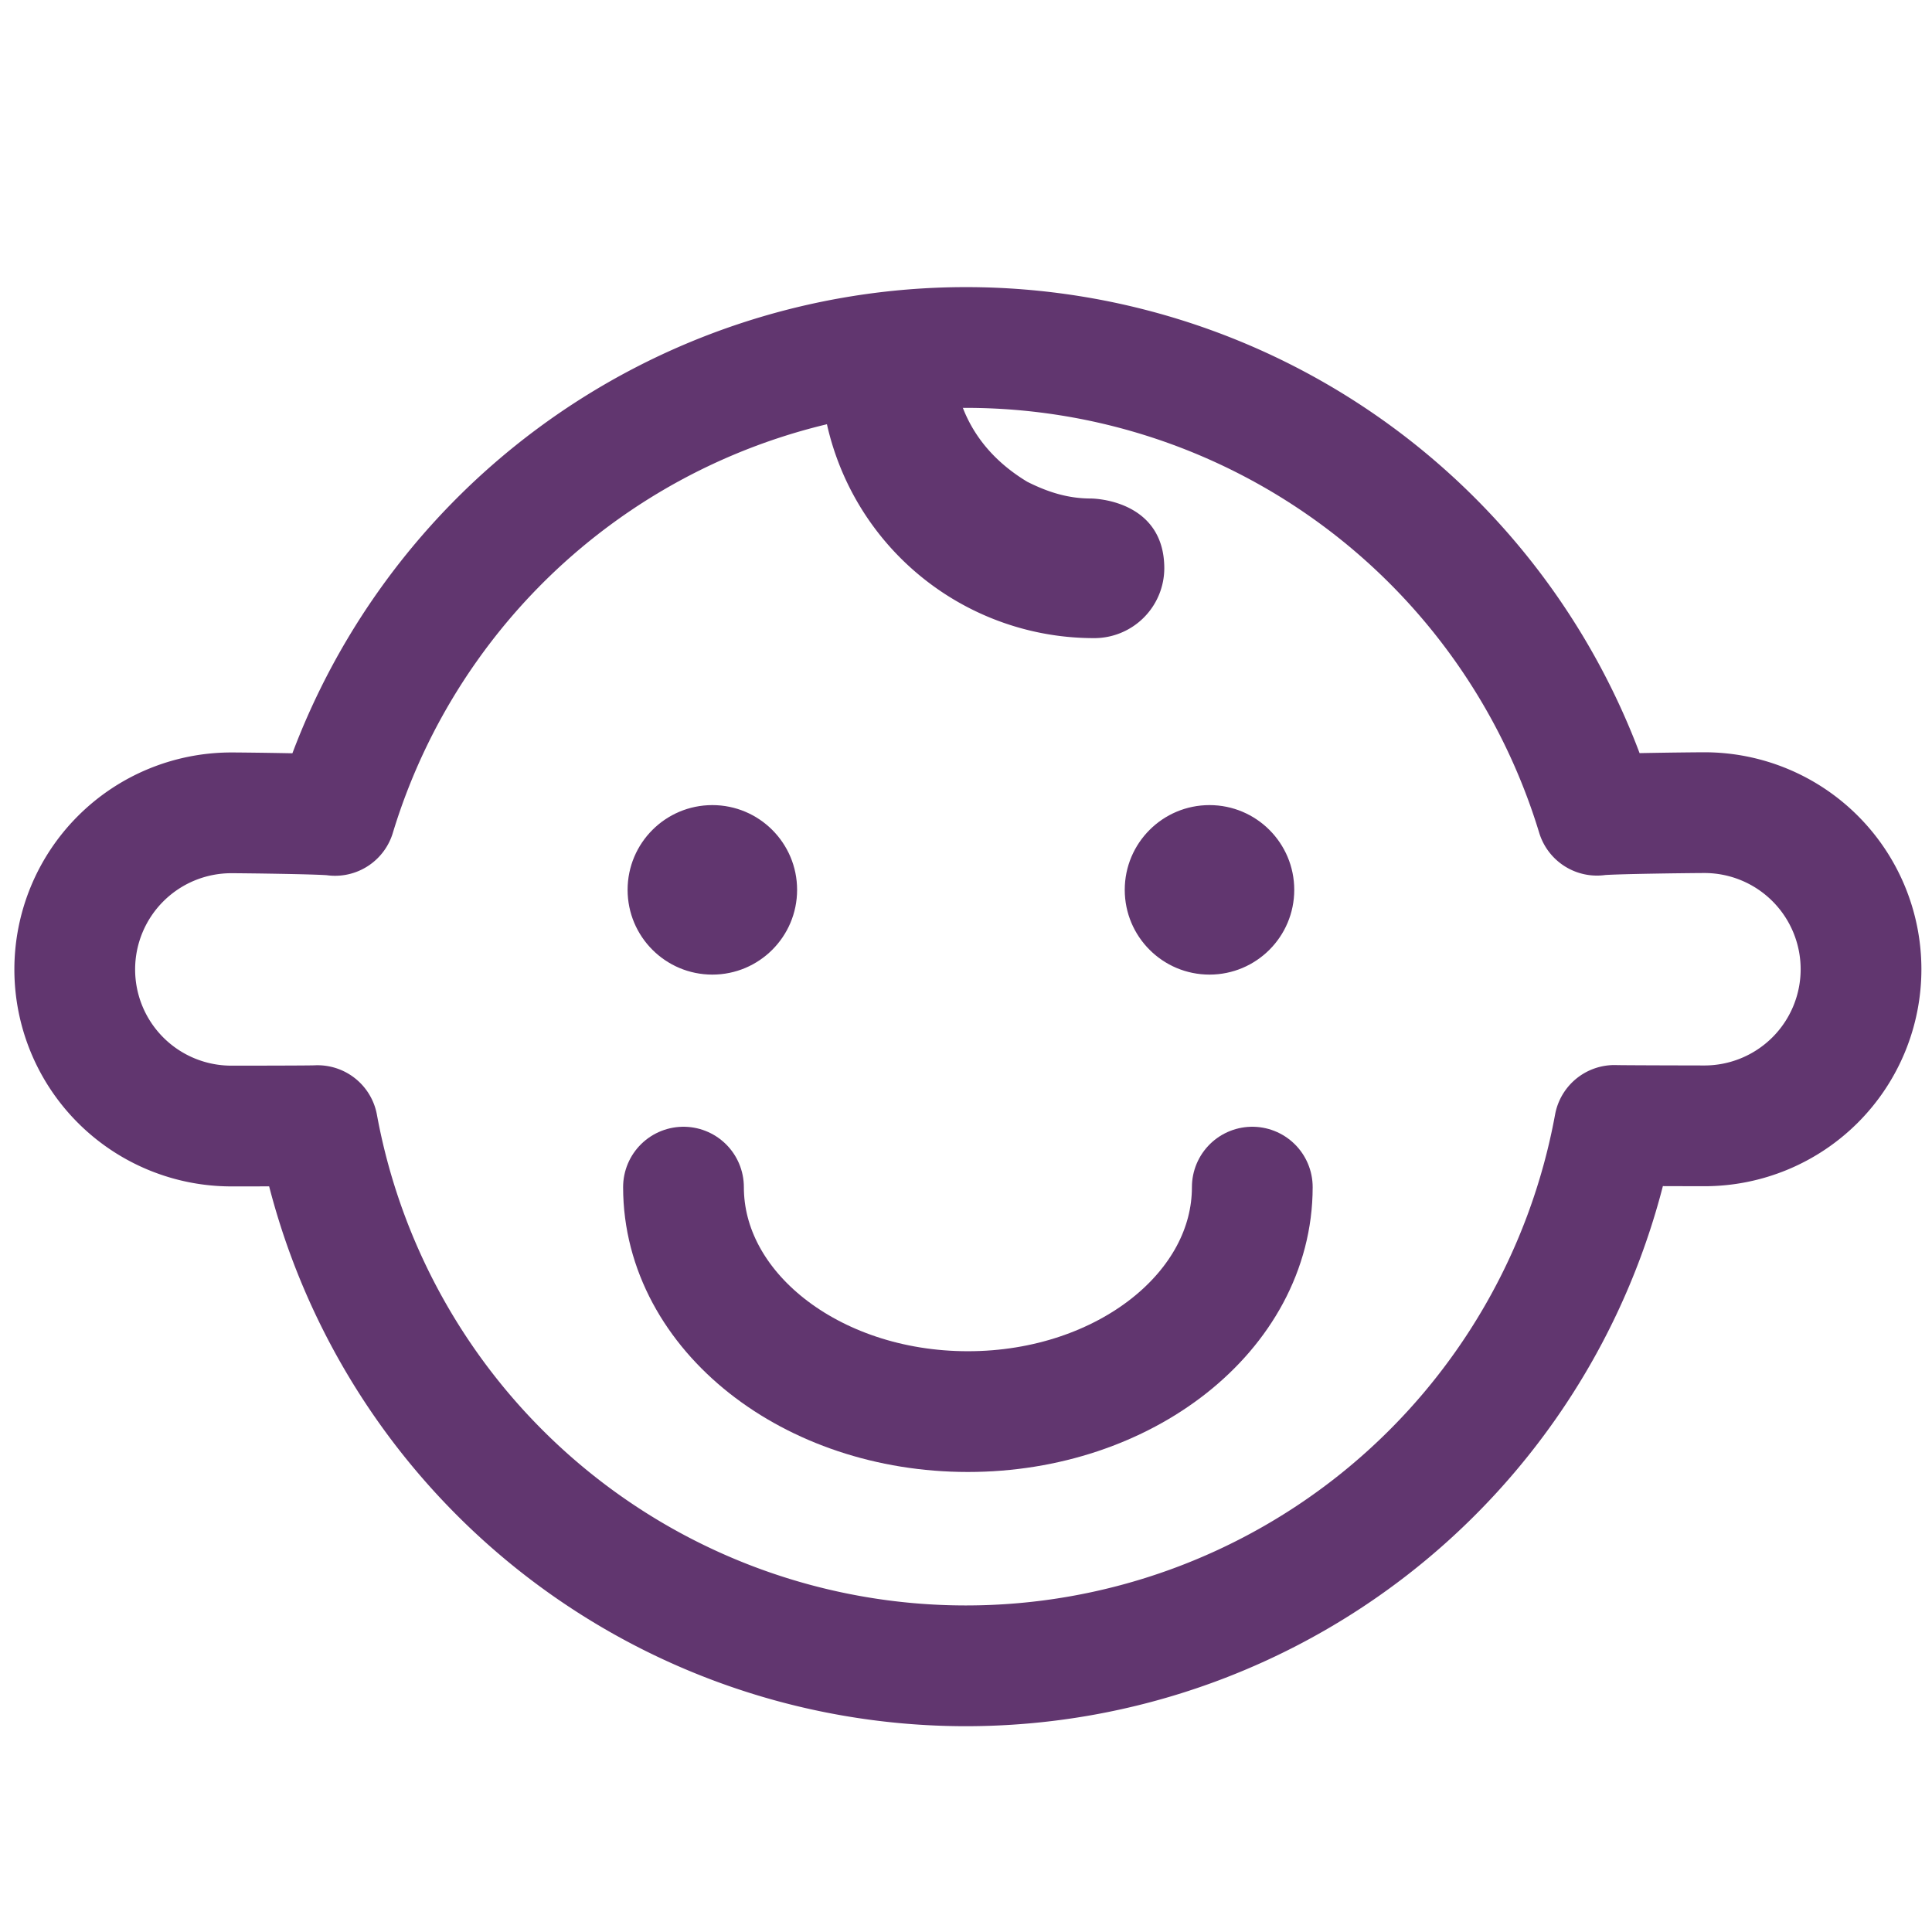 <?xml version="1.0" encoding="UTF-8"?> <svg xmlns="http://www.w3.org/2000/svg" id="b2733ed4-4711-4aa7-9087-a8d4ef2cf934" data-name="Layer 1" viewBox="0 0 512 512"><defs><style> .aa25d532-dc2b-44cf-a6d2-e69bd6c09982 { fill: none; stroke-width: 32px; } .aa25d532-dc2b-44cf-a6d2-e69bd6c09982, .ab0fa839-b915-463d-b86f-3eb4d1ea7257 { stroke: #61366f; stroke-linecap: round; stroke-linejoin: round; } .ab0fa839-b915-463d-b86f-3eb4d1ea7257 { fill: #61366f; } </style></defs><path class="aa25d532-dc2b-44cf-a6d2-e69bd6c09982" d="M256,441.46A174.72,174.72,0,0,0,427.85,298.25c.94.07,22.88.11,23.84.11a41.48,41.48,0,0,0,0-83c-2.56,0-26.05.24-28.48.68A174.75,174.75,0,0,0,256,92.09h0a174.75,174.75,0,0,0-167.21,124c-2.43-.44-24.92-.68-27.48-.68a41.48,41.48,0,0,0,0,83c1,0,21.9,0,22.84-.11A174.72,174.72,0,0,0,256,441.46Z"></path><circle class="ab0fa839-b915-463d-b86f-3eb4d1ea7257" cx="188.78" cy="235.82" r="21.96"></circle><circle class="ab0fa839-b915-463d-b86f-3eb4d1ea7257" cx="320.53" cy="235.82" r="21.96"></circle><path class="aa25d532-dc2b-44cf-a6d2-e69bd6c09982" d="M331.87,314.6c0,32.85-33.75,59.49-75.37,59.49s-75.37-26.64-75.37-59.49"></path><path class="ab0fa839-b915-463d-b86f-3eb4d1ea7257" d="M217.92,98.28a72,72,0,0,0,72.13,70.33,18.07,18.07,0,0,0,18-18c0-18-18.94-18-18.94-18-6.31,0-11.73-1.79-17.12-4.5-9-5.43-16.24-13.53-18.95-25.26,0-1.79-.91-4.5-.91-7.22v-9"></path></svg> 
